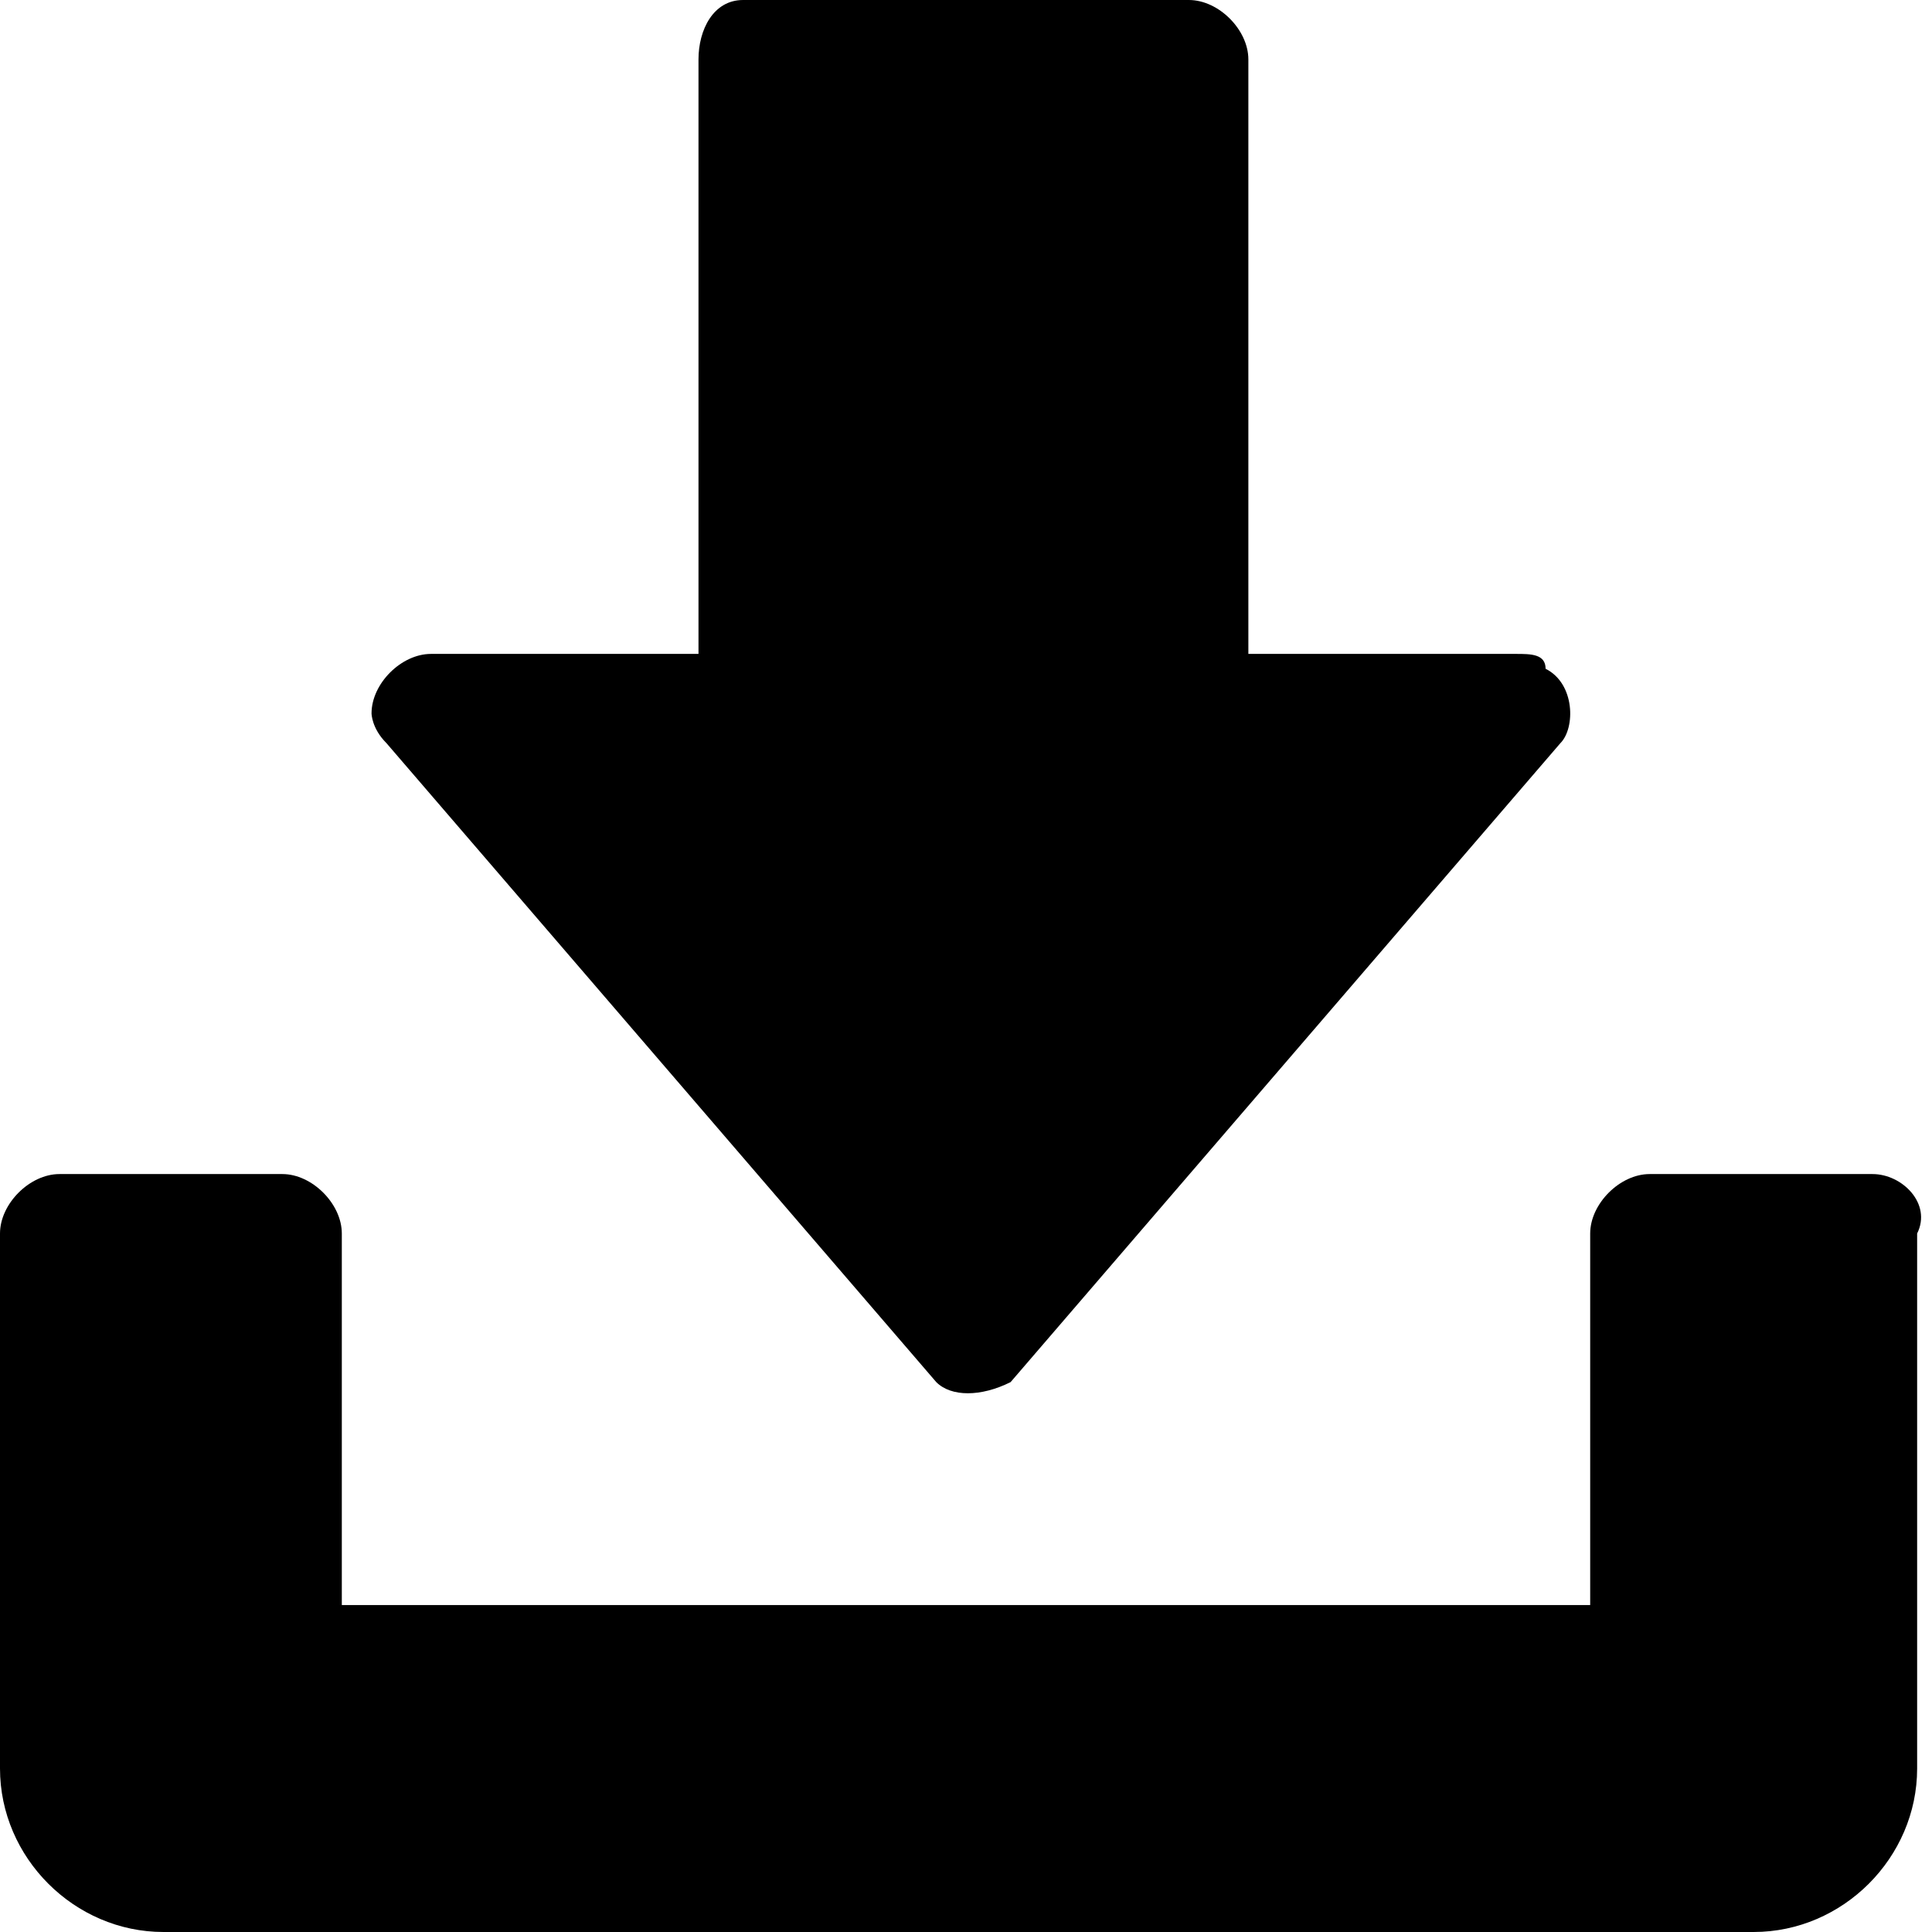 <svg xmlns="http://www.w3.org/2000/svg" viewBox="0 0 13 13">
	<path d="M2.6 5c-.1-.1-.1-.2-.1-.2 0-.2.2-.4.4-.4h1.8v-4c0-.2.1-.4.3-.4h3c.2 0 .4.2.4.4v4h1.8c.1 0 .2 0 .2.1.2.1.2.4.1.5L6.8 9.3c-.2.1-.4.1-.5 0L2.6 5zm10 2.9h-1.5c-.2 0-.4.2-.4.4v2.5H2.3V8.3c0-.2-.2-.4-.4-.4H.4c-.2 0-.4.2-.4.4v3.6c0 .6.5 1.1 1.1 1.1h10.7c.6 0 1.1-.5 1.1-1.1V8.3c.1-.2-.1-.4-.3-.4z"/>
</svg>
